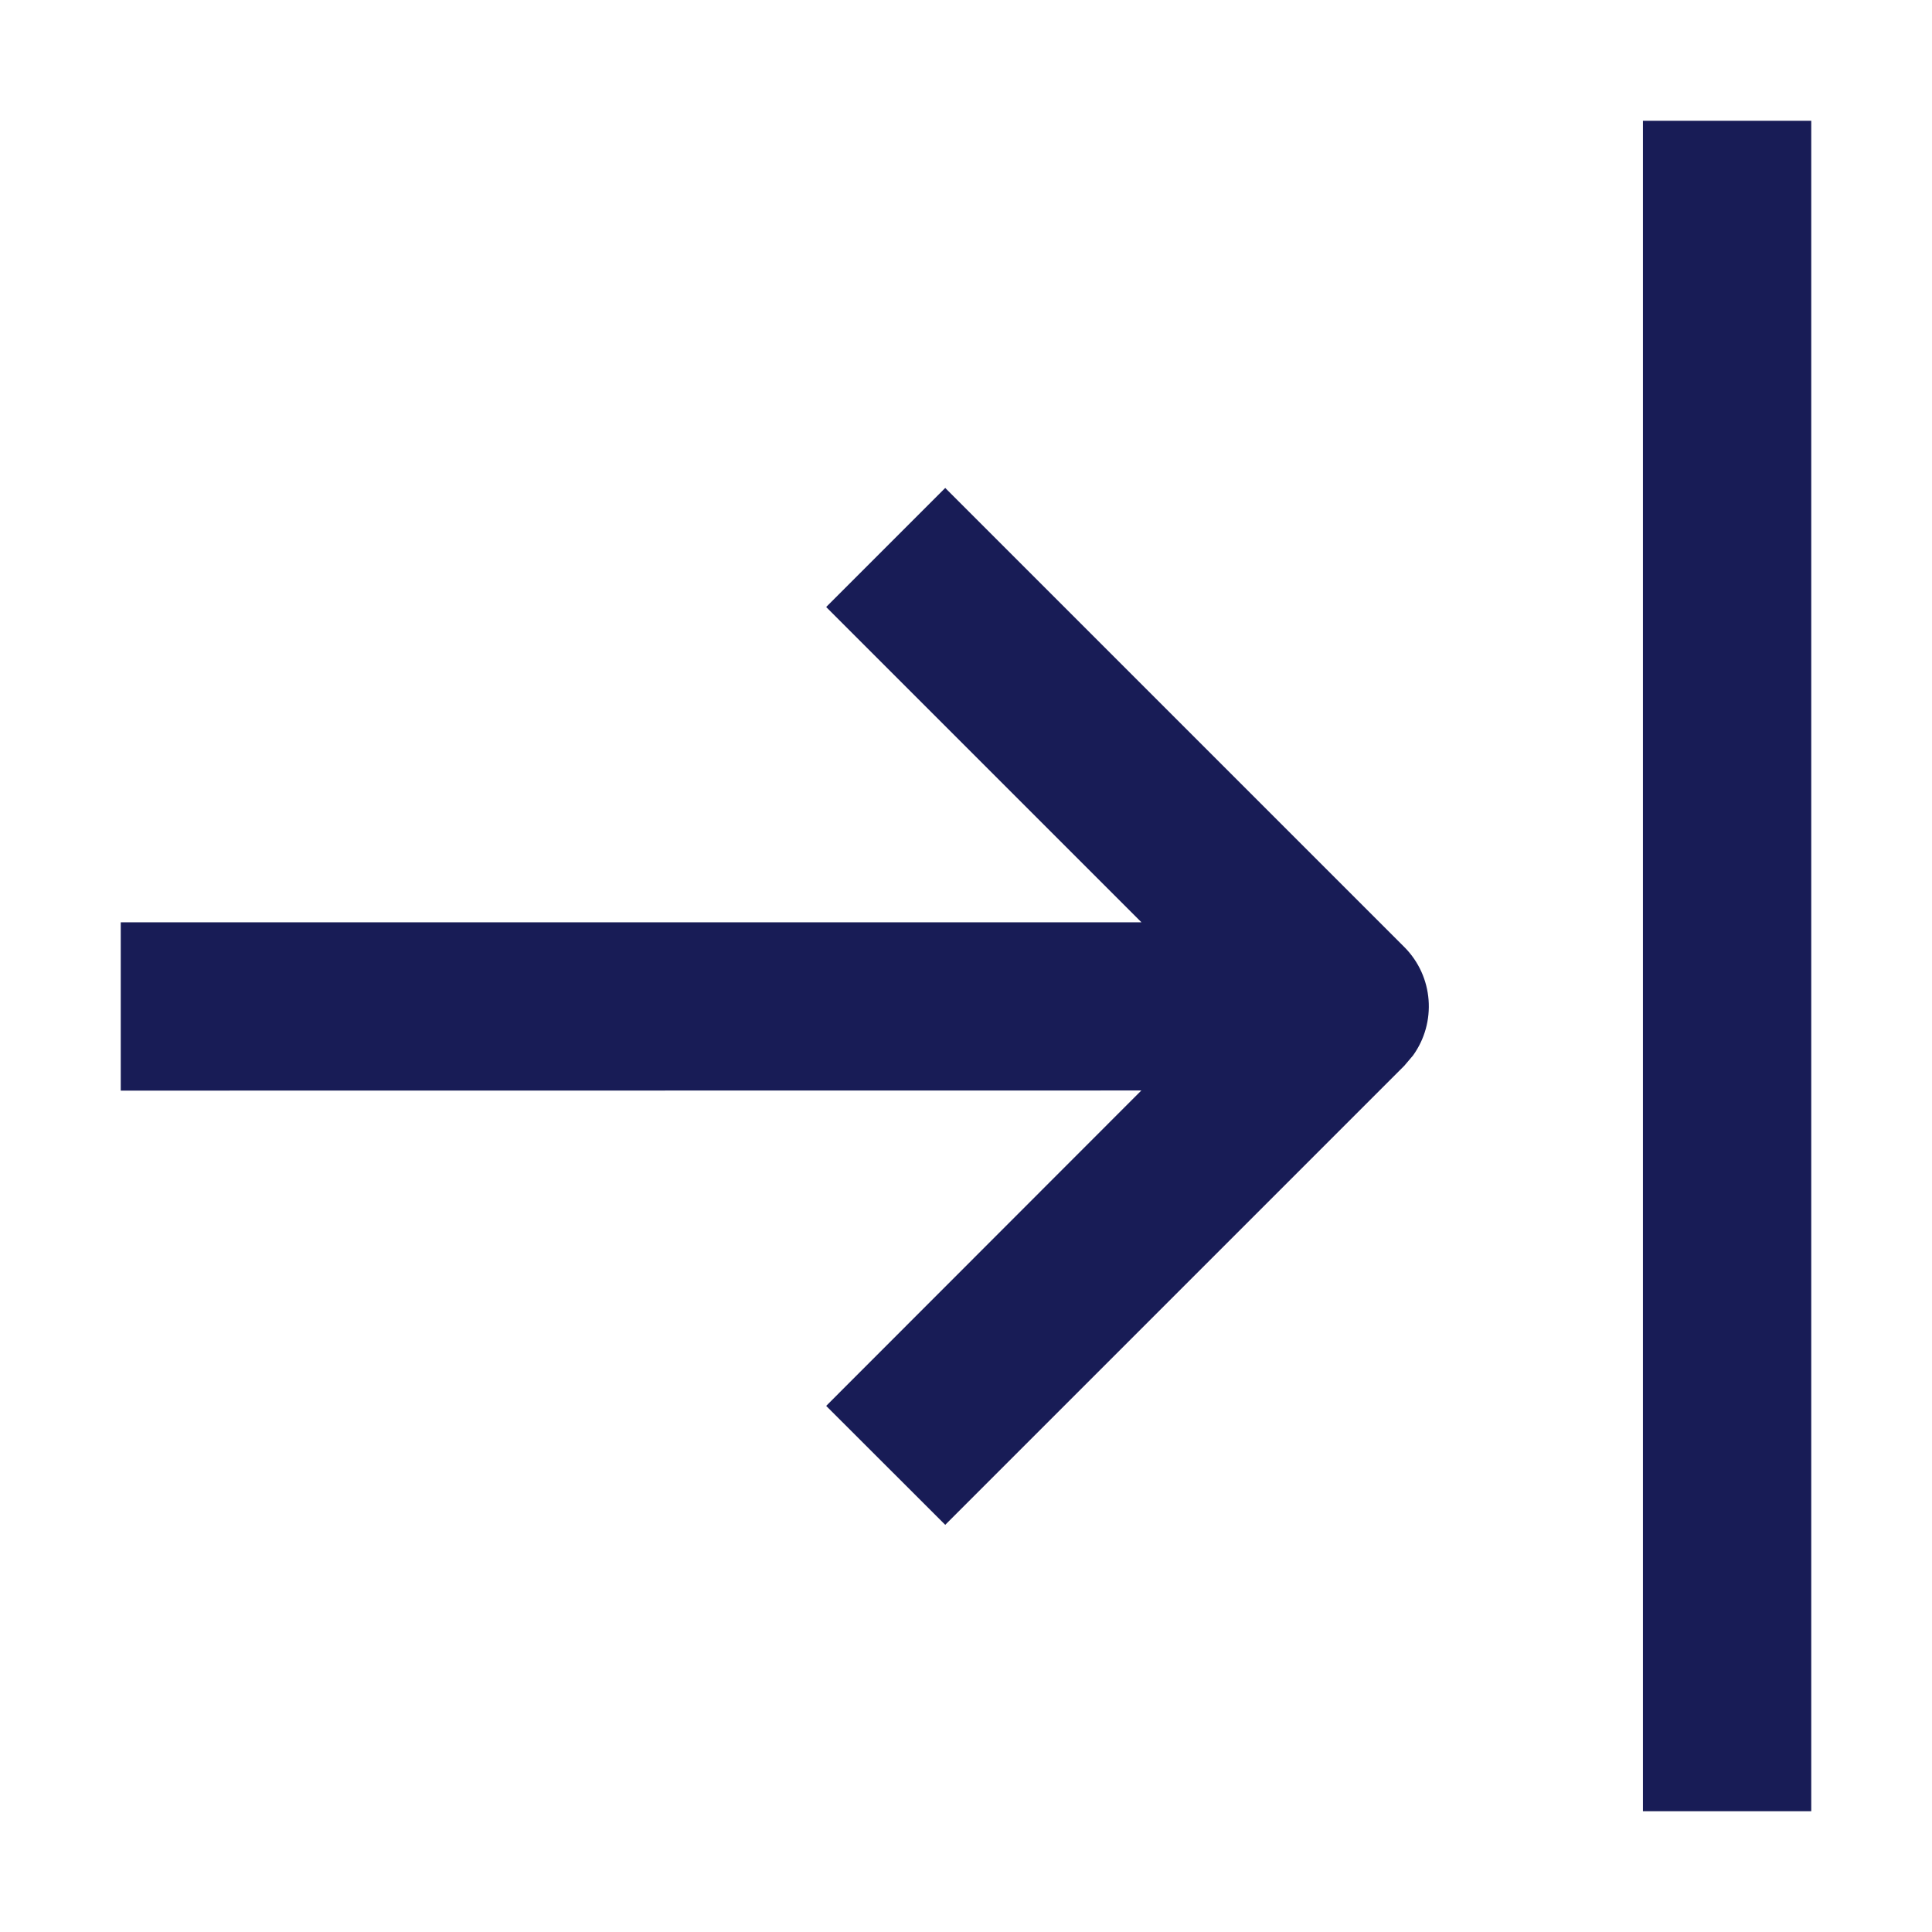 <?xml version="1.0" encoding="utf-8"?>
<!-- Generator: Adobe Illustrator 24.0.1, SVG Export Plug-In . SVG Version: 6.00 Build 0)  -->
<svg version="1.1" id="Layer_1" xmlns="http://www.w3.org/2000/svg" xmlns:xlink="http://www.w3.org/1999/xlink" x="0px" y="0px"
	 width="16px" height="16px" viewBox="0 0 16 16" enable-background="new 0 0 16 16" xml:space="preserve">
<path id="Icon-Fill" fill-rule="evenodd" clip-rule="evenodd" fill="#181C56" d="M15,1v14h-1.394V1H15z M7.828,4.041
	l3.801,3.801c0.245,0.245,0.269,0.627,0.073,0.899l-0.073,0.086l-3.801,3.801
	L6.842,11.643l2.61-2.612L1,9.032V7.638L9.453,7.638L6.842,5.027L7.828,4.041z"/>
</svg>
